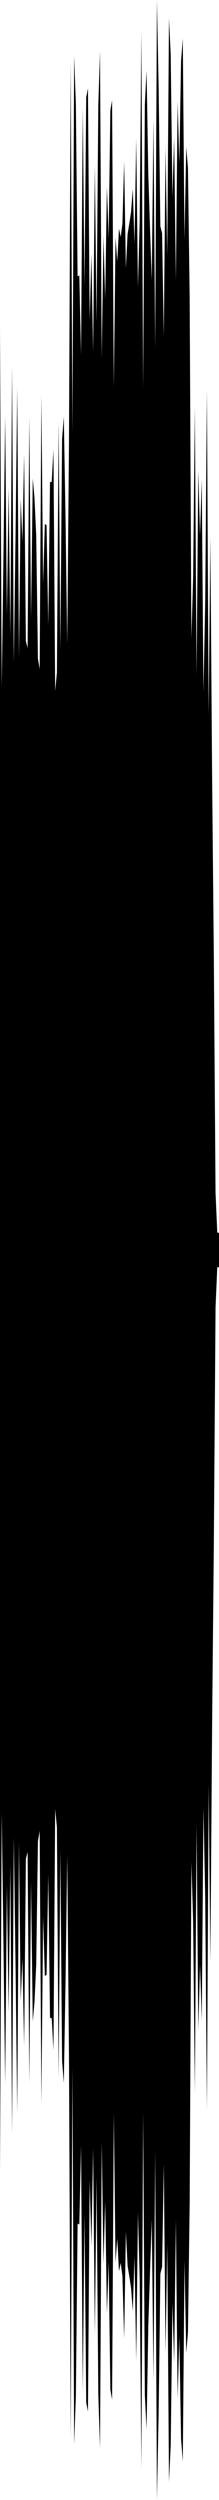 <?xml version="1.0" encoding="utf-8"?>
<svg xmlns="http://www.w3.org/2000/svg" preserveAspectRatio="none" viewBox="0 -26.239 6.35 72.478">
  <path d="M0-16.749.05-6.306l.05-3.788.05-4.085L.2-8.41l.05-3.697L.3-7.82l.05-7.815.05 8.614.05-3.658.05-4.326.05 7.842.05-4.615.05 1.242.05-2.544.05 5.425.05.202.05-6.709.05 5.856.05-4.064.05.572.05 1.079.05 3.572.05.309.05-7.937.05 5.448.05-1.719.05.029.05 2.913.05-4.154.05-.016.05-.929.05 6.998.05-.537.05-7.284.05 6.623.05-6.103.05-.652.05 2.922.05 3.678.05-5.819.05-11.075.05 10.768.05-10.946.05 1.415.05 4.989.05-.027.05 2.303.05-7.165.05 5.182.05-5.486.05-.26.05 6.721.05-1.926.05 2.839.05-5.399.05 4.553.05-6.284.05-1.575.05 8.891.05-3.537.05 1.82.05-3.255.05 1.5.05-3.711.05-.289.05 8.324.05-4.353.05.703.05-.952.05.243.05-.388.05-1.804.05 3.096.05-.992.05-.308.05-.331.05-.675.05 1.594.05-3.045.05 4.313.05-1.912.05-5.505.05 10.34.05-8.221.05-.99.05 2.991.05 1.589.05 1.507.05-4.685.05 6.66.05-10.107.05 2.505.05 4.055.05.2.05 2.983.05-5.482.05 3.174.05-6.911.05 1.059.05 4.135.05-1.732.05 4.153.05-5.199.05 1.799.05-2.965.05-.657.05 5.828.05-2.688.05.607.05 3.765.05 9.874.05-1.759.05-4.926.05 7.764.05-5.953.05 1.887.05-1.62.05 6.174.05-2.604.05-6.17.05 9.448.05-5.165.05 6.859.05 5.256.05 6.888L6.3 9.5h.05v1H6.3l-.05 1.157-.05 6.888-.05 5.256-.05 6.859-.05-5.165L6 34.943l-.05-6.17-.05-2.604-.05 6.174-.05-1.62-.05 1.887-.05-5.953-.05 7.764-.05-4.926-.05-1.759-.05 9.874-.05 3.765-.05.607-.05-2.688-.05 5.828-.05-.657L5.2 41.5l-.05 1.799L5.1 38.1l-.05 4.153L5 40.521l-.05 4.135-.05 1.059-.05-6.911-.05 3.174-.05-5.482-.05 2.983-.05.2-.05 4.055-.05 2.505-.05-10.107-.05 6.66-.05-4.685-.05 1.507-.05 1.589-.05 2.991-.05-.99-.05-8.221-.05 10.34-.05-5.505L4 37.906l-.05 4.313-.05-3.045-.05 1.594-.05-.675-.05-.331-.05-.308-.05-.992-.05 3.096-.05-1.804-.05-.388-.05.243-.05-.952-.05.703-.05-4.353-.05 8.324-.05-.289-.05-3.711-.05 1.5-.05-3.255-.05 1.82-.05-3.537-.05 8.891-.05-1.575-.05-6.284-.05 4.553-.05-5.399-.05 2.839-.05-1.926-.05 6.721-.05-.26-.05-5.486-.05 5.182-.05-7.165-.05 2.303-.05-.027-.05 4.989-.05 1.415-.05-10.946-.05 10.768L2 33.377l-.05-5.819-.05 3.678-.05 2.922-.05-.652-.05-6.103-.05 6.623-.05-7.284-.05-.537-.05 6.998-.05-.929-.05-.016-.05-4.154-.05 2.913-.05.029-.05-1.719-.05 5.448-.05-7.937-.05.309-.05 3.572L1 31.798l-.05.572-.05-4.064-.05 5.856-.05-6.709-.05.202L.7 33.08l-.05-2.544-.05 1.242-.05-4.615-.05 7.842-.05-4.326-.05-3.658-.05 8.614L.3 27.82l-.05 4.287L.2 28.41l-.05 5.769-.05-4.085-.05-3.788L0 36.749z"/>
</svg>